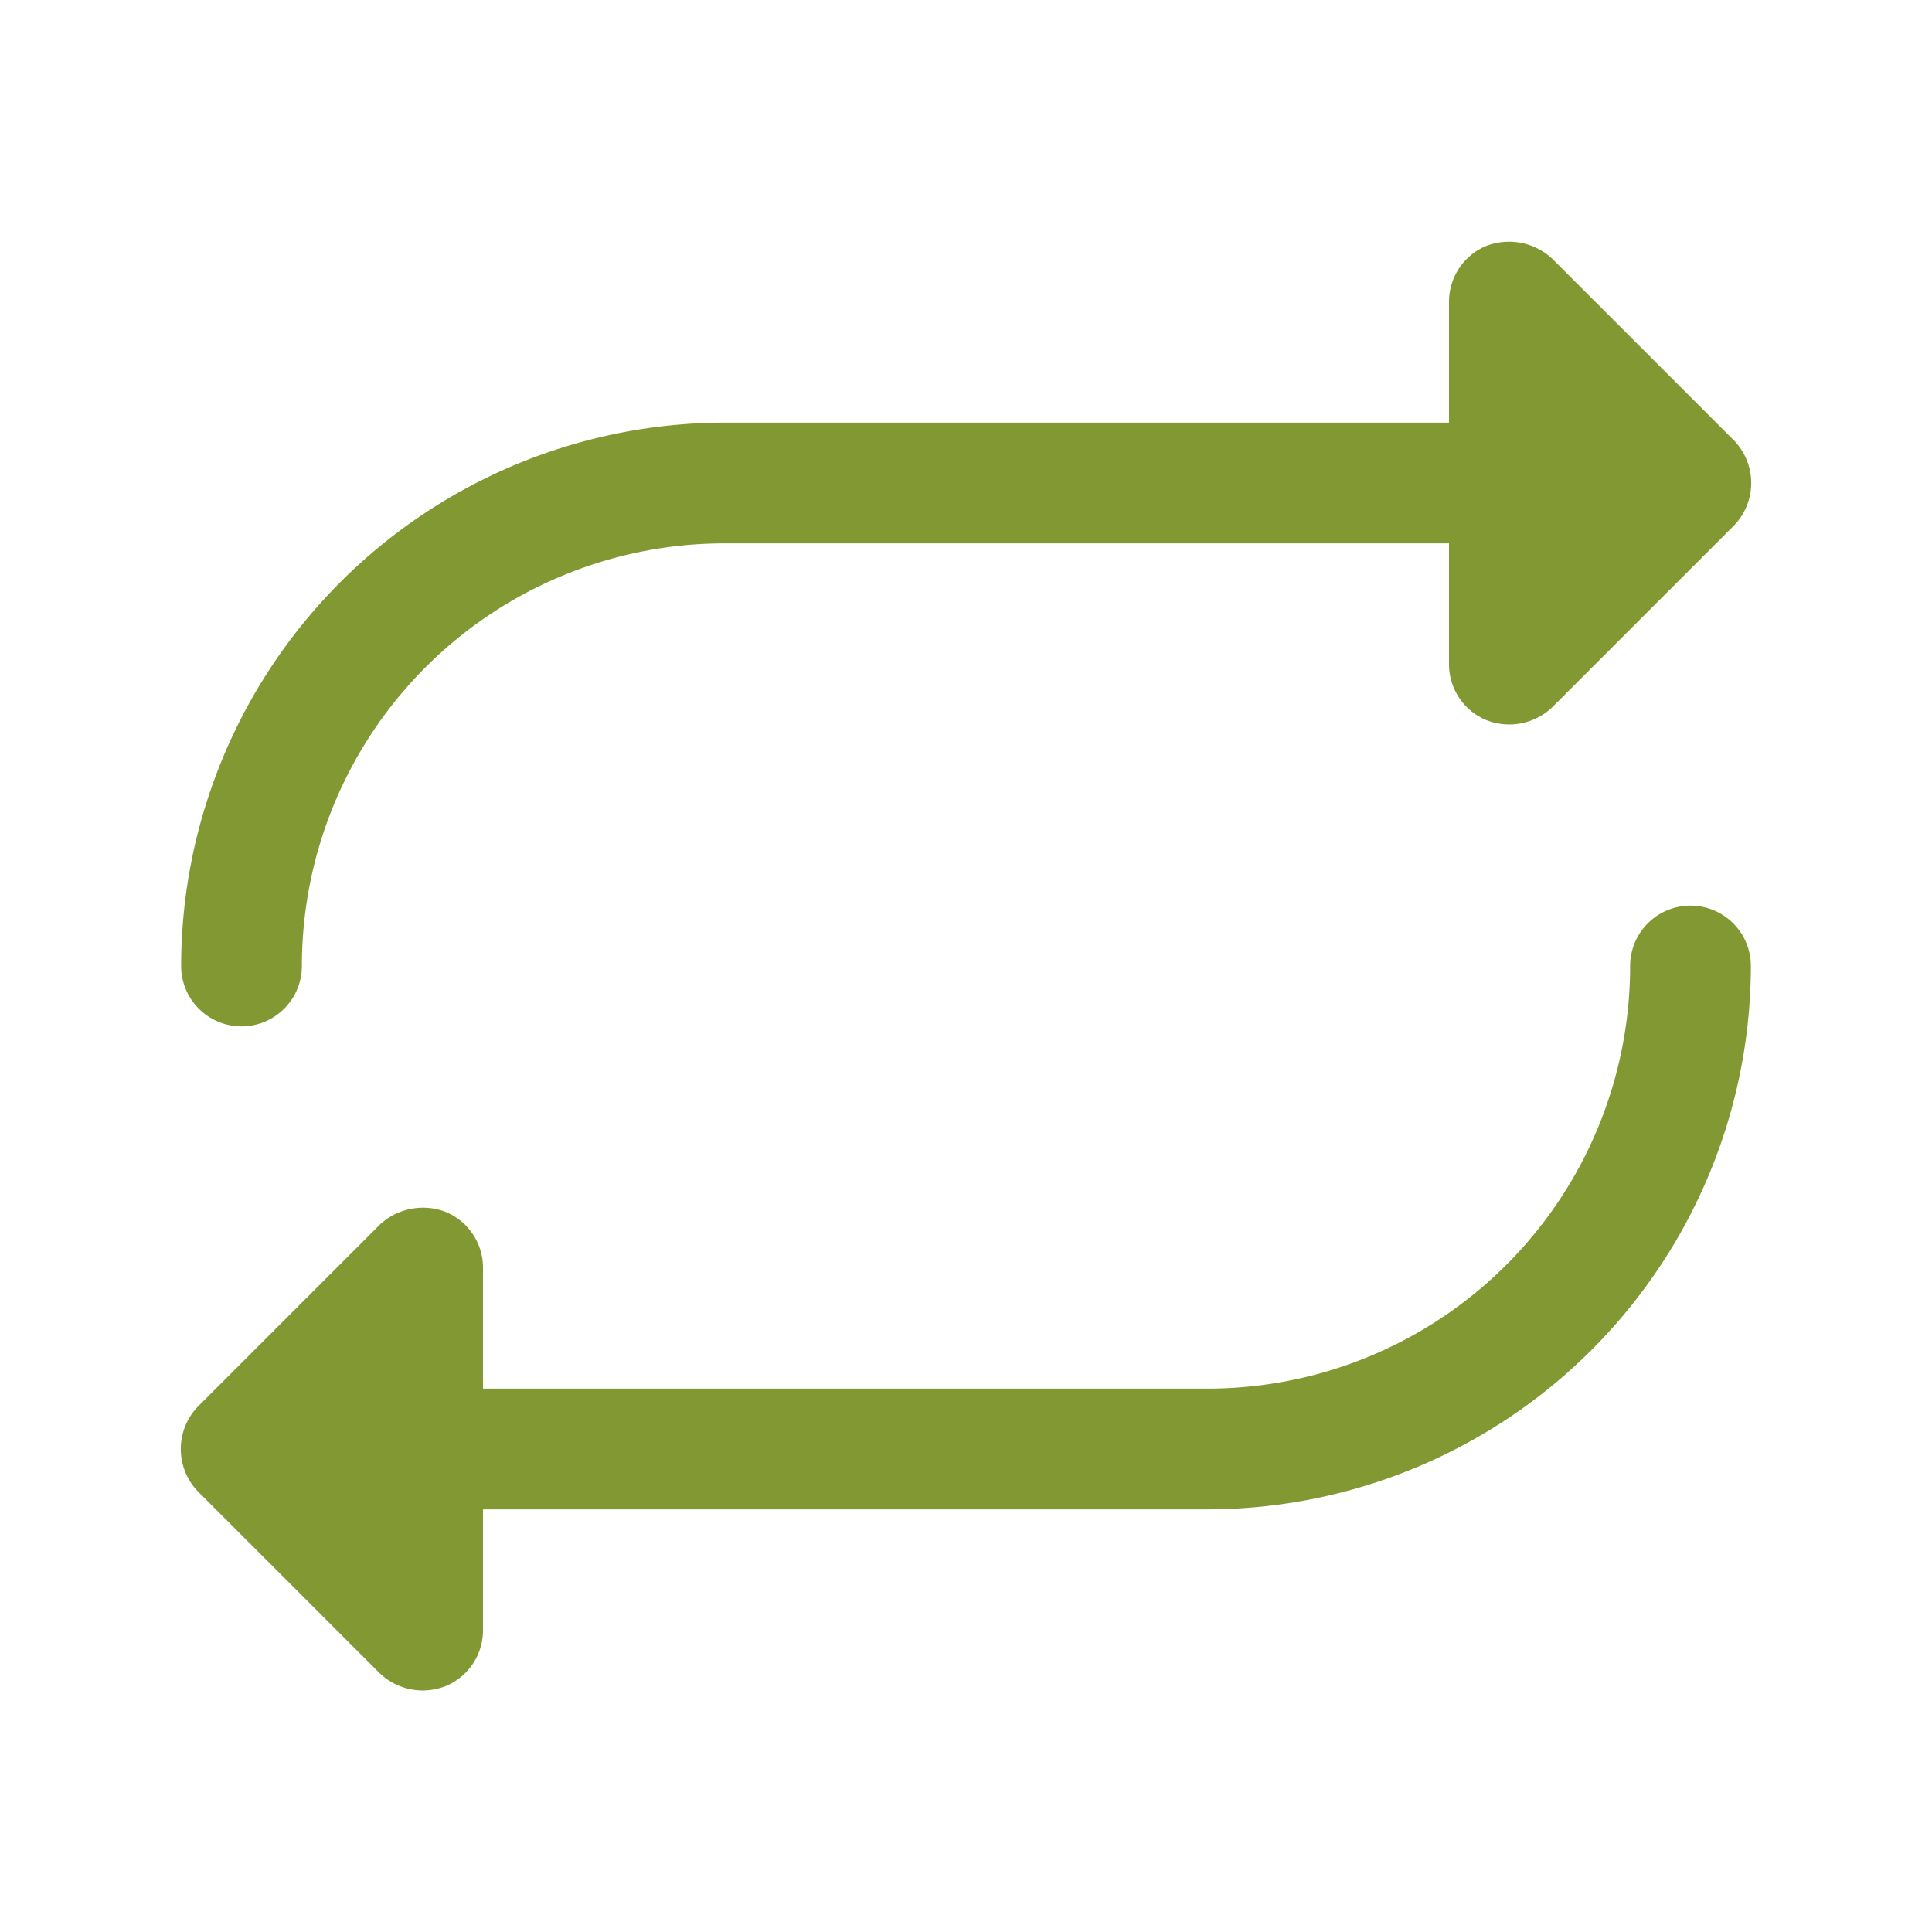 <?xml version="1.0"?>
<svg viewBox="0 0 256 256" xmlns="http://www.w3.org/2000/svg">
  <rect fill="none" height="256" width="256"/>
  <path fill="#829933" d="M24,128A72.1,72.1,0,0,1,96,56h96V40a8,8,0,0,1,4.9-7.4,8.4,8.4,0,0,1,8.8,1.7l24,24a8.1,8.1,0,0,1,0,11.4l-24,24A8.3,8.3,0,0,1,200,96a8.5,8.5,0,0,1-3.1-.6A8,8,0,0,1,192,88V72H96a56,56,0,0,0-56,56,8,8,0,0,1-16,0Zm200-8a8,8,0,0,0-8,8,56,56,0,0,1-56,56H64V168a8,8,0,0,0-4.9-7.4,8.4,8.4,0,0,0-8.8,1.7l-24,24a8.1,8.1,0,0,0,0,11.4l24,24A8.3,8.3,0,0,0,56,224a8.5,8.5,0,0,0,3.1-.6A8,8,0,0,0,64,216V200h96a72.1,72.1,0,0,0,72-72A8,8,0,0,0,224,120Z"/>
</svg>
